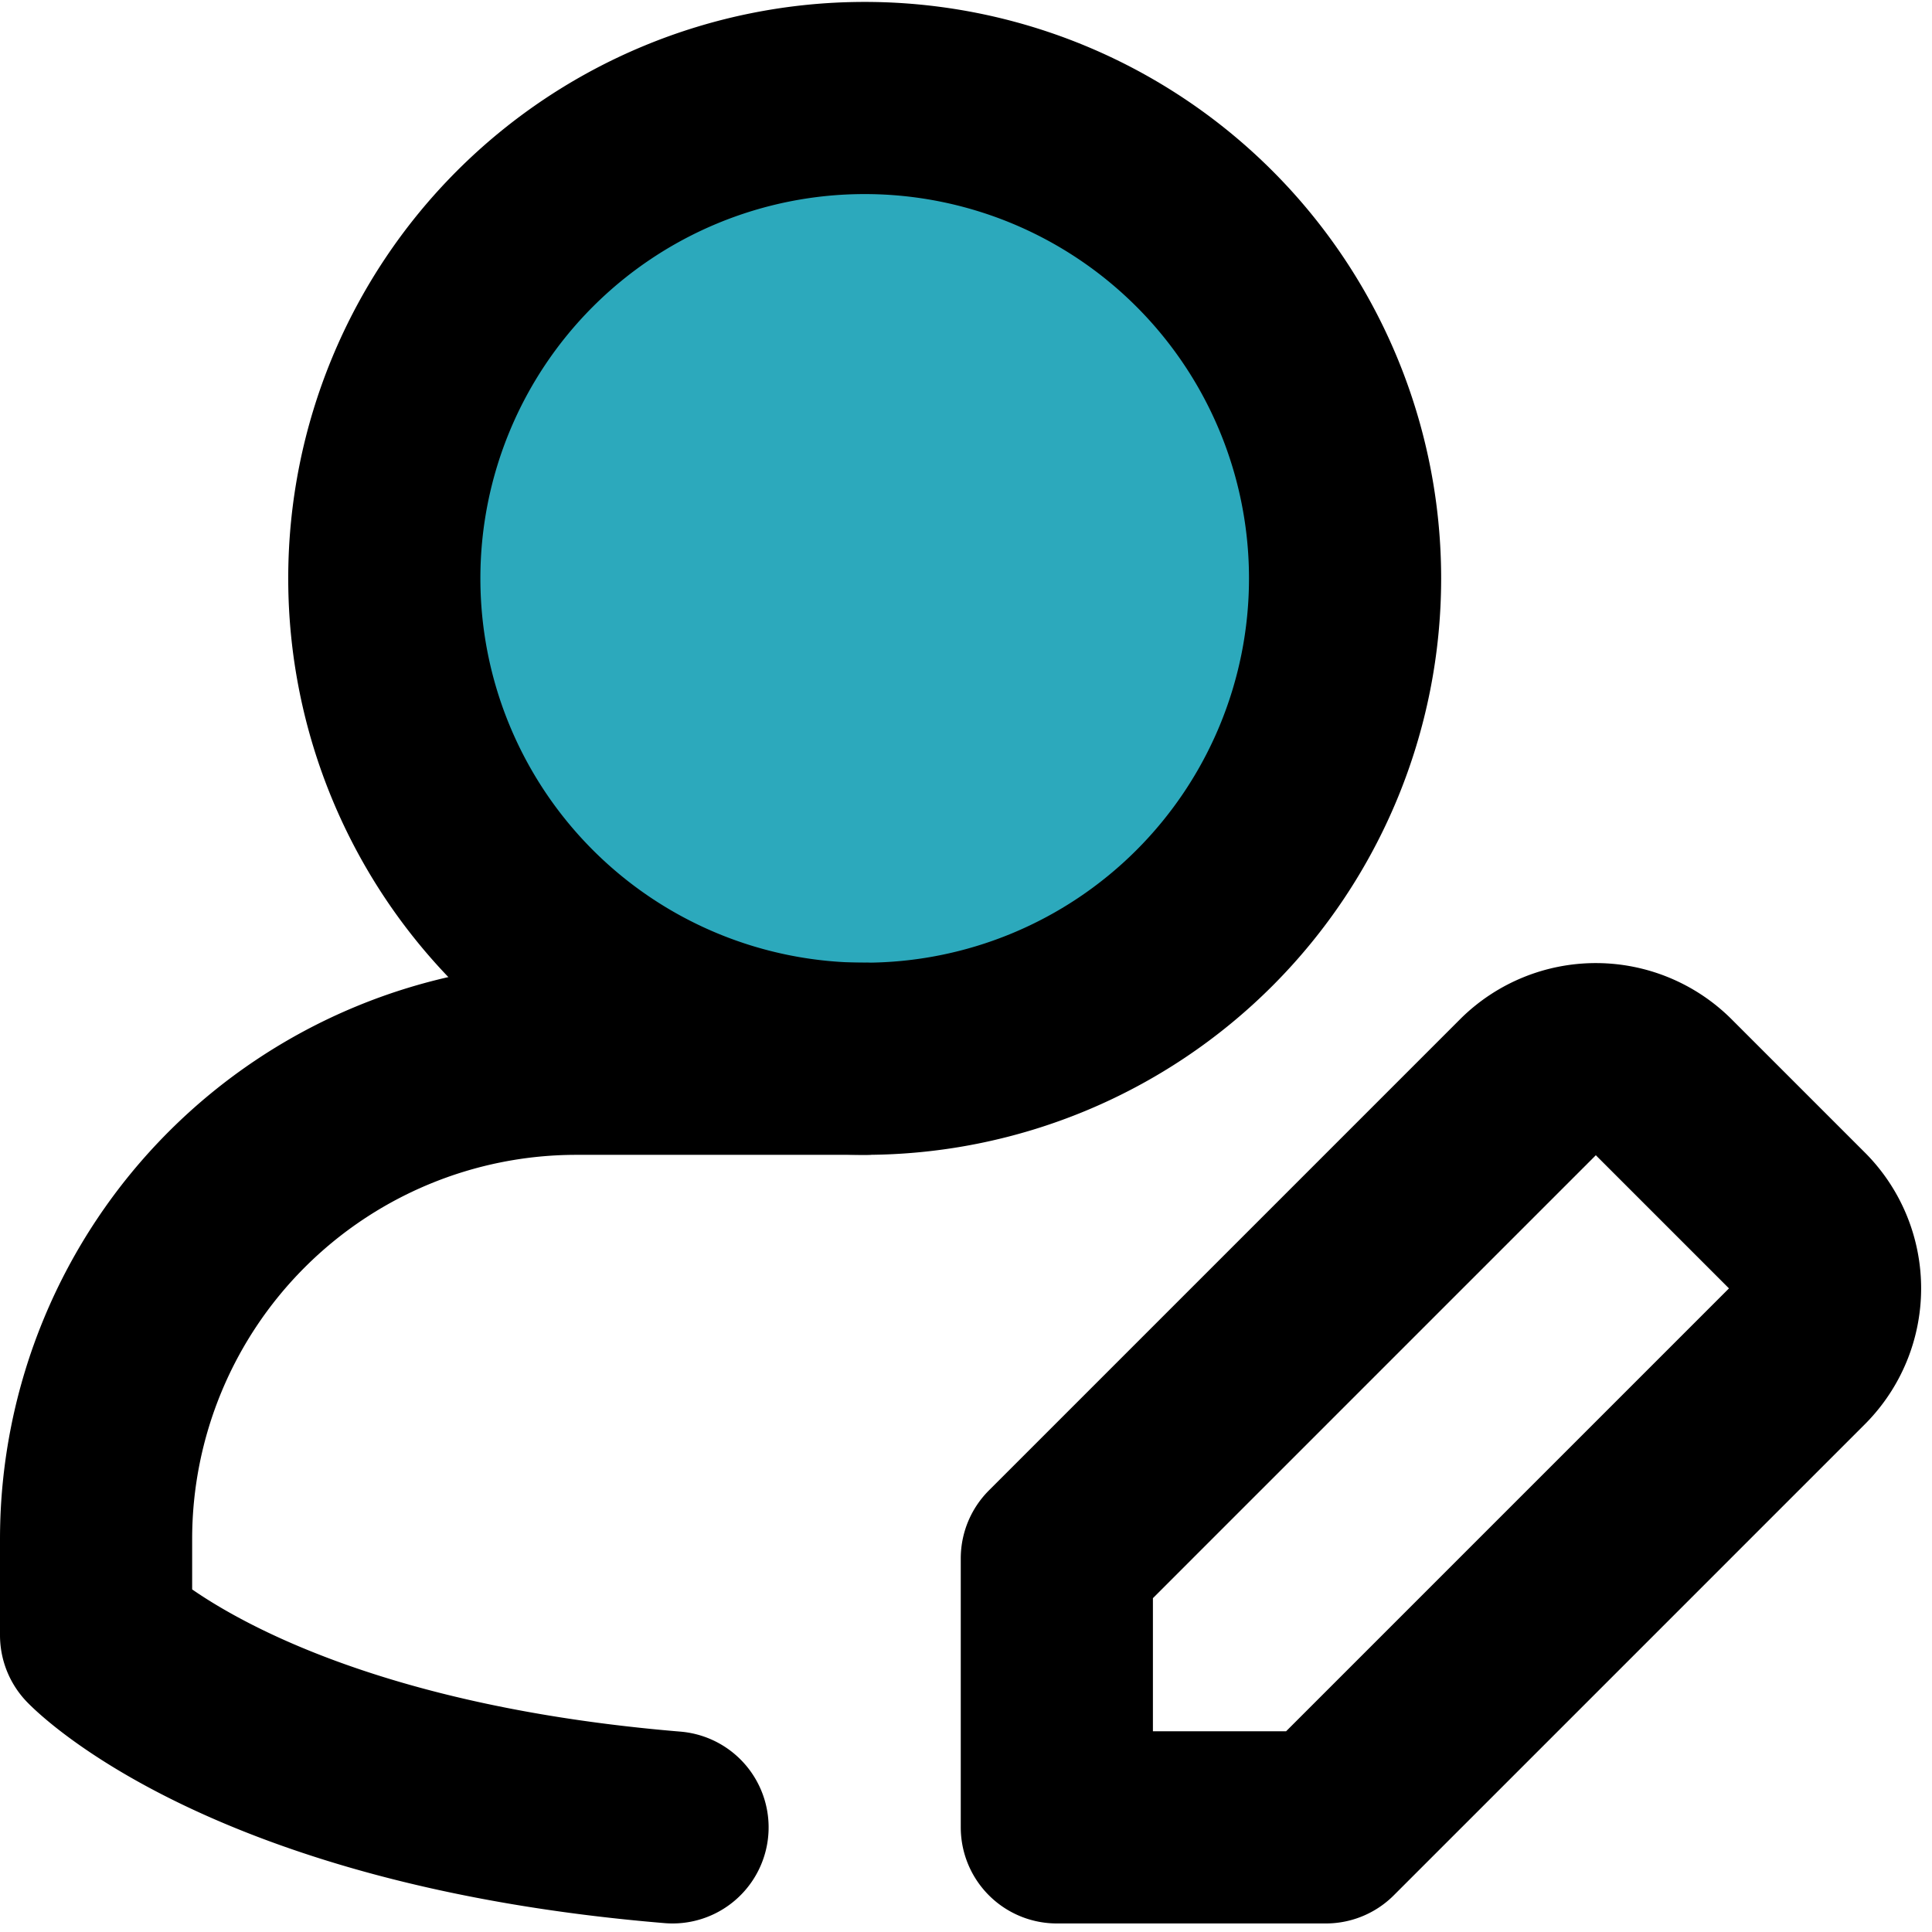 <?xml version="1.0" encoding="utf-8"?><!-- Скачано с сайта svg4.ru / Downloaded from svg4.ru -->
<svg width="800px" height="800px" viewBox="0 -0.02 20.109 20.109" xmlns="http://www.w3.org/2000/svg">
  <g id="edit-user-3" transform="translate(-2 -2)">
    <circle id="secondary" fill="#2ca9bc" cx="5" cy="5" r="5" transform="translate(6 3)"/>
    <path id="primary" d="M9,21c-4.45-.37-6-2-6-2V18a5,5,0,0,1,5-5h3" fill="none" stroke="#000000" stroke-linecap="round" stroke-linejoin="round" stroke-width="2"/>
    <path id="primary-2" data-name="primary" d="M20.71,16.09,15.8,21H13V18.2l4.91-4.91a1,1,0,0,1,1.4,0l1.4,1.4A1,1,0,0,1,20.71,16.09ZM11,3a5,5,0,1,0,5,5A5,5,0,0,0,11,3Z" fill="none" stroke="#000000" stroke-linecap="round" stroke-linejoin="round" stroke-width="2"/>
  </g>
</svg>